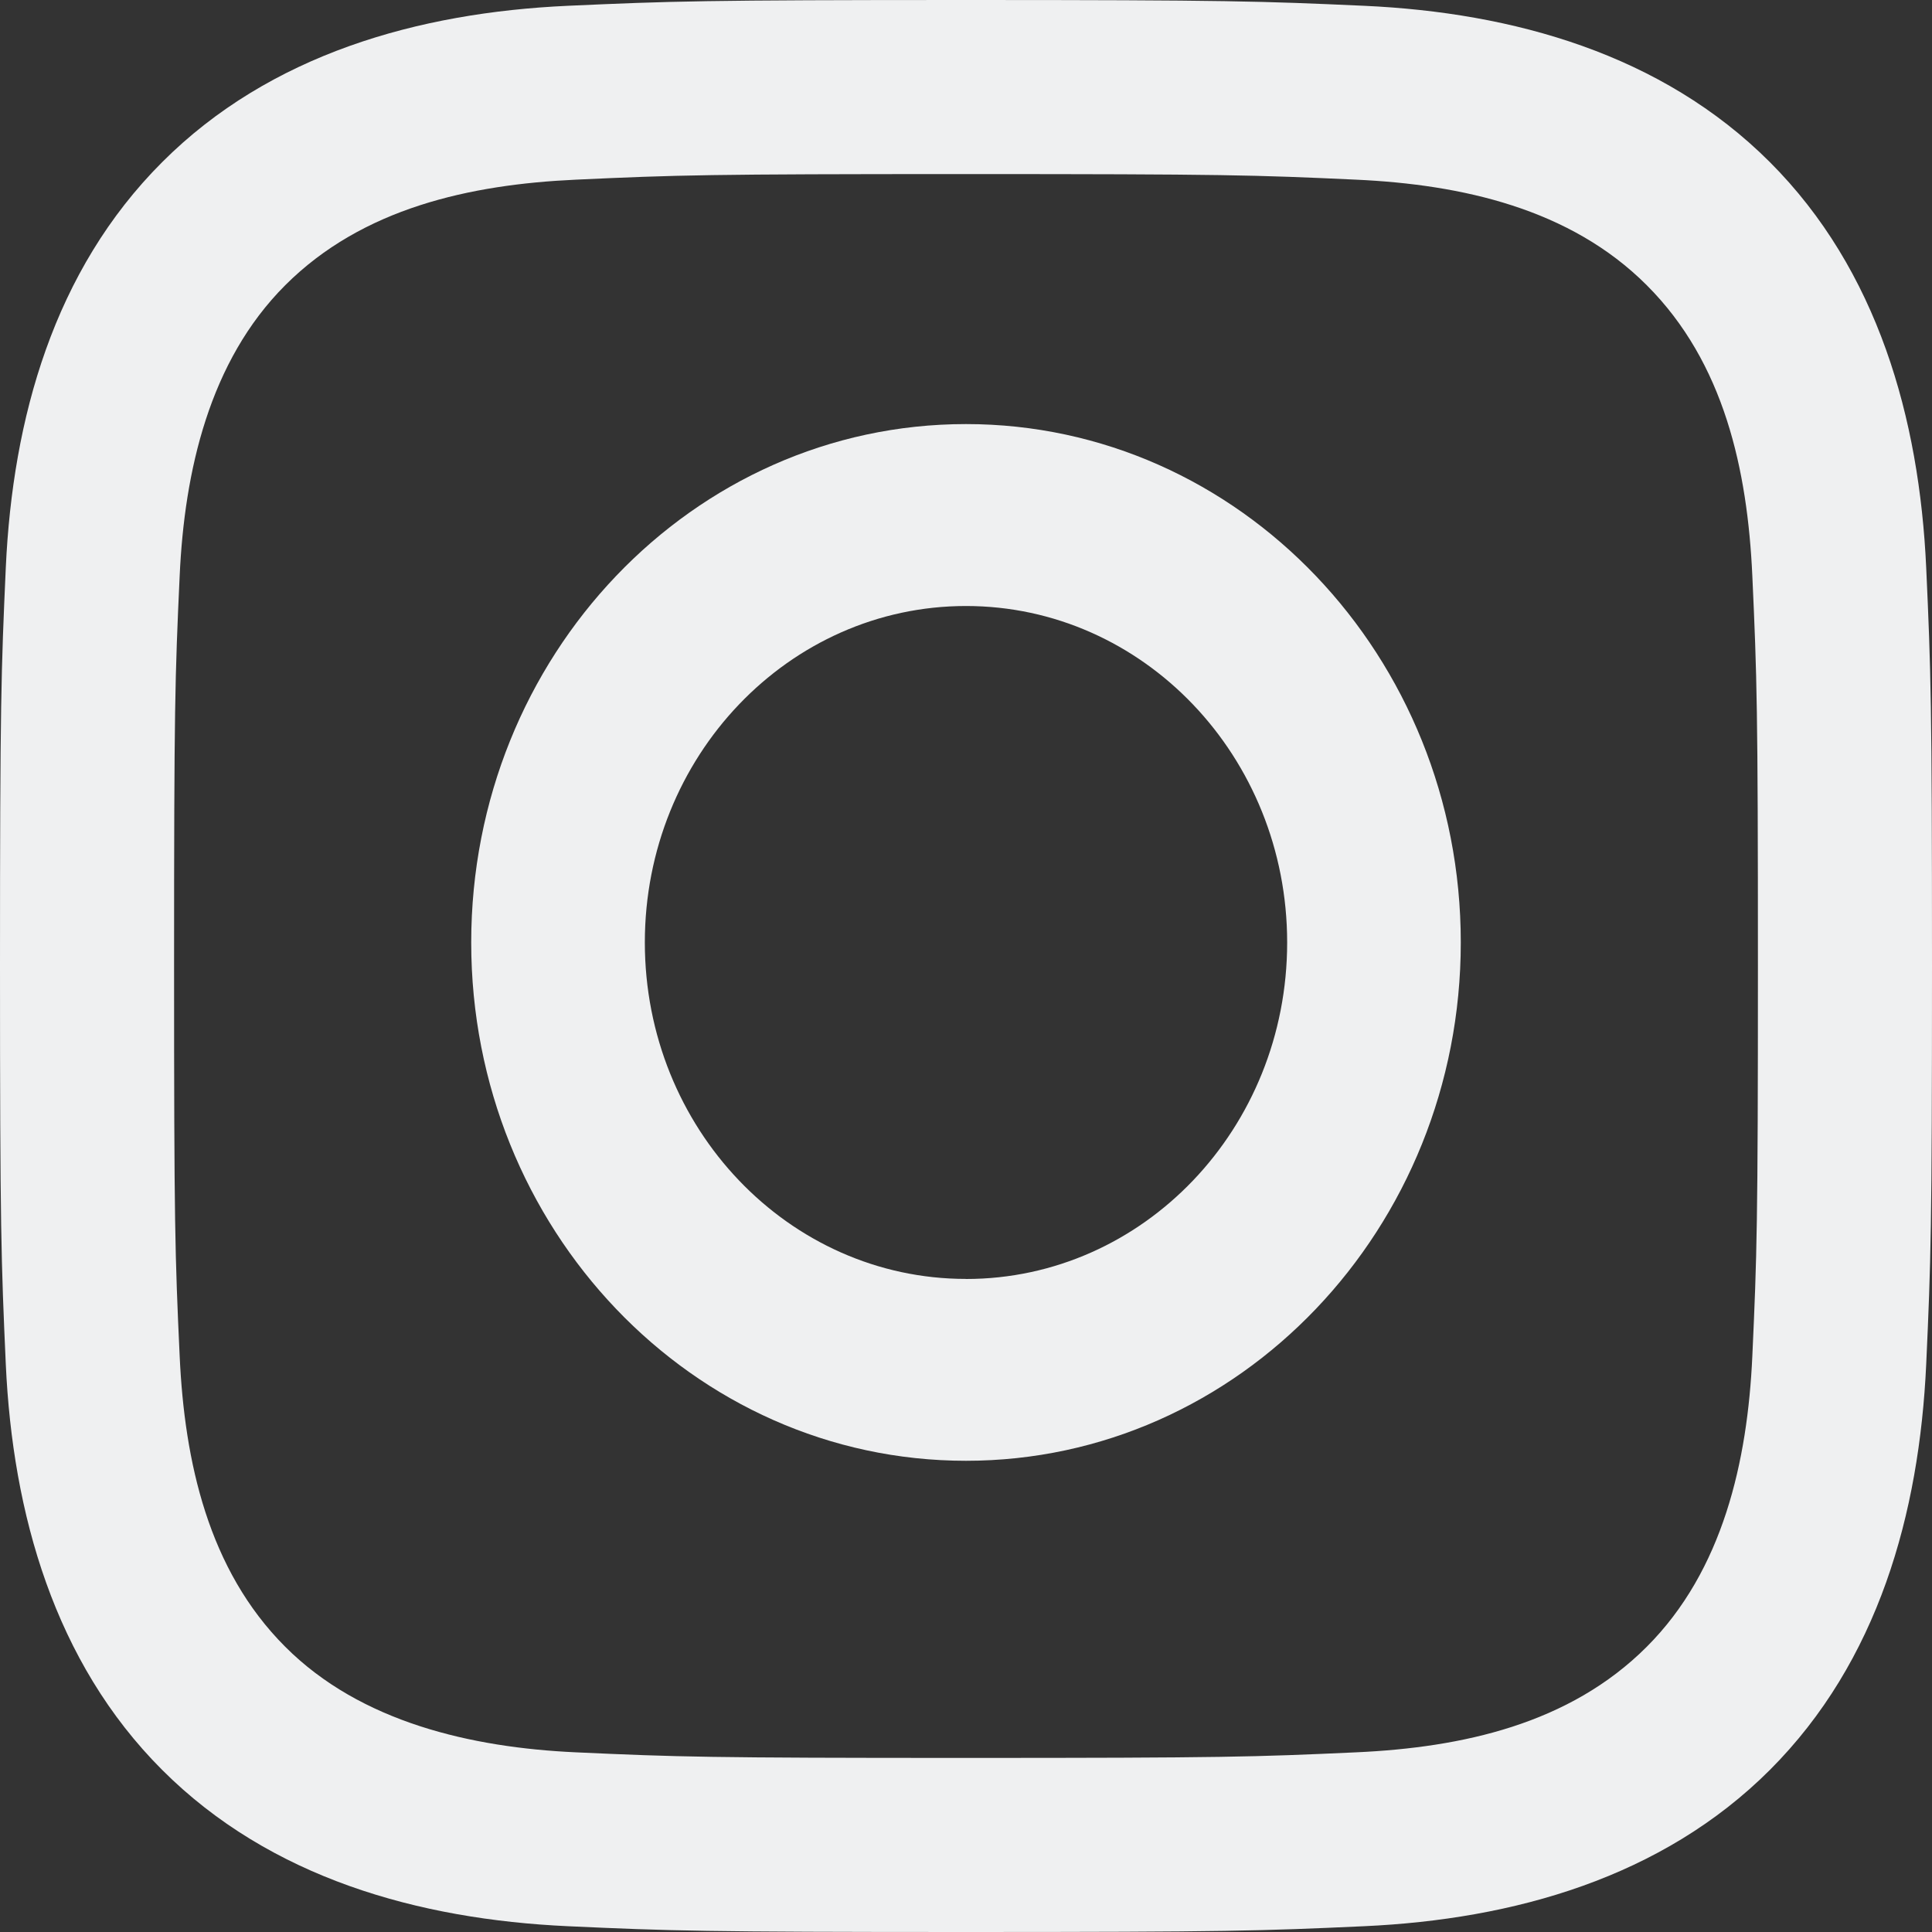 <svg xmlns="http://www.w3.org/2000/svg" width="30" height="30" fill="none"><rect width="100%" height="100%" fill="#333333" stroke="none"/><path fill="#EFF0F1" d="M15 2.703c4.005 0 4.48.014 6.061.087 1.635.075 3.319.447 4.51 1.639 1.203 1.202 1.564 2.87 1.639 4.51.072 1.581.087 2.056.087 6.061s-.015 4.48-.087 6.061c-.074 1.627-.455 3.326-1.639 4.51-1.202 1.203-2.869 1.564-4.51 1.639-1.581.072-2.056.087-6.061.087s-4.48-.015-6.061-.087c-1.614-.074-3.337-.464-4.51-1.639-1.197-1.196-1.564-2.88-1.639-4.51-.073-1.581-.087-2.056-.087-6.061s.014-4.48.087-6.061c.074-1.62.459-3.33 1.639-4.51 1.2-1.2 2.873-1.564 4.51-1.639 1.581-.073 2.056-.087 6.061-.087ZM15 0c-4.074 0-4.585.018-6.185.09-2.319.106-4.621.751-6.297 2.428C.835 4.2.196 6.498.09 8.814.018 10.415 0 10.926 0 15s.018 4.585.09 6.185c.106 2.316.754 4.625 2.428 6.298 1.68 1.68 3.982 2.32 6.297 2.427 1.6.073 2.111.09 6.185.09s4.585-.017 6.185-.09c2.318-.106 4.623-.753 6.298-2.427 1.683-1.684 2.32-3.98 2.427-6.298.073-1.6.09-2.111.09-6.185s-.017-4.585-.09-6.185c-.106-2.319-.753-4.622-2.427-6.297C25.803.838 23.495.195 21.184.09 19.585.018 19.074 0 15 0Z"/><path fill="#EFF0F1" d="M15 6.585c-4.243 0-7.683 3.604-7.683 8.05 0 4.444 3.44 8.048 7.683 8.048s7.683-3.604 7.683-8.049c0-4.445-3.44-8.049-7.683-8.049Zm0 13.274c-2.754 0-4.987-2.34-4.987-5.225S12.246 9.41 15 9.41s4.987 2.34 4.987 5.225c0 2.886-2.233 5.225-4.987 5.225Z"/></svg>